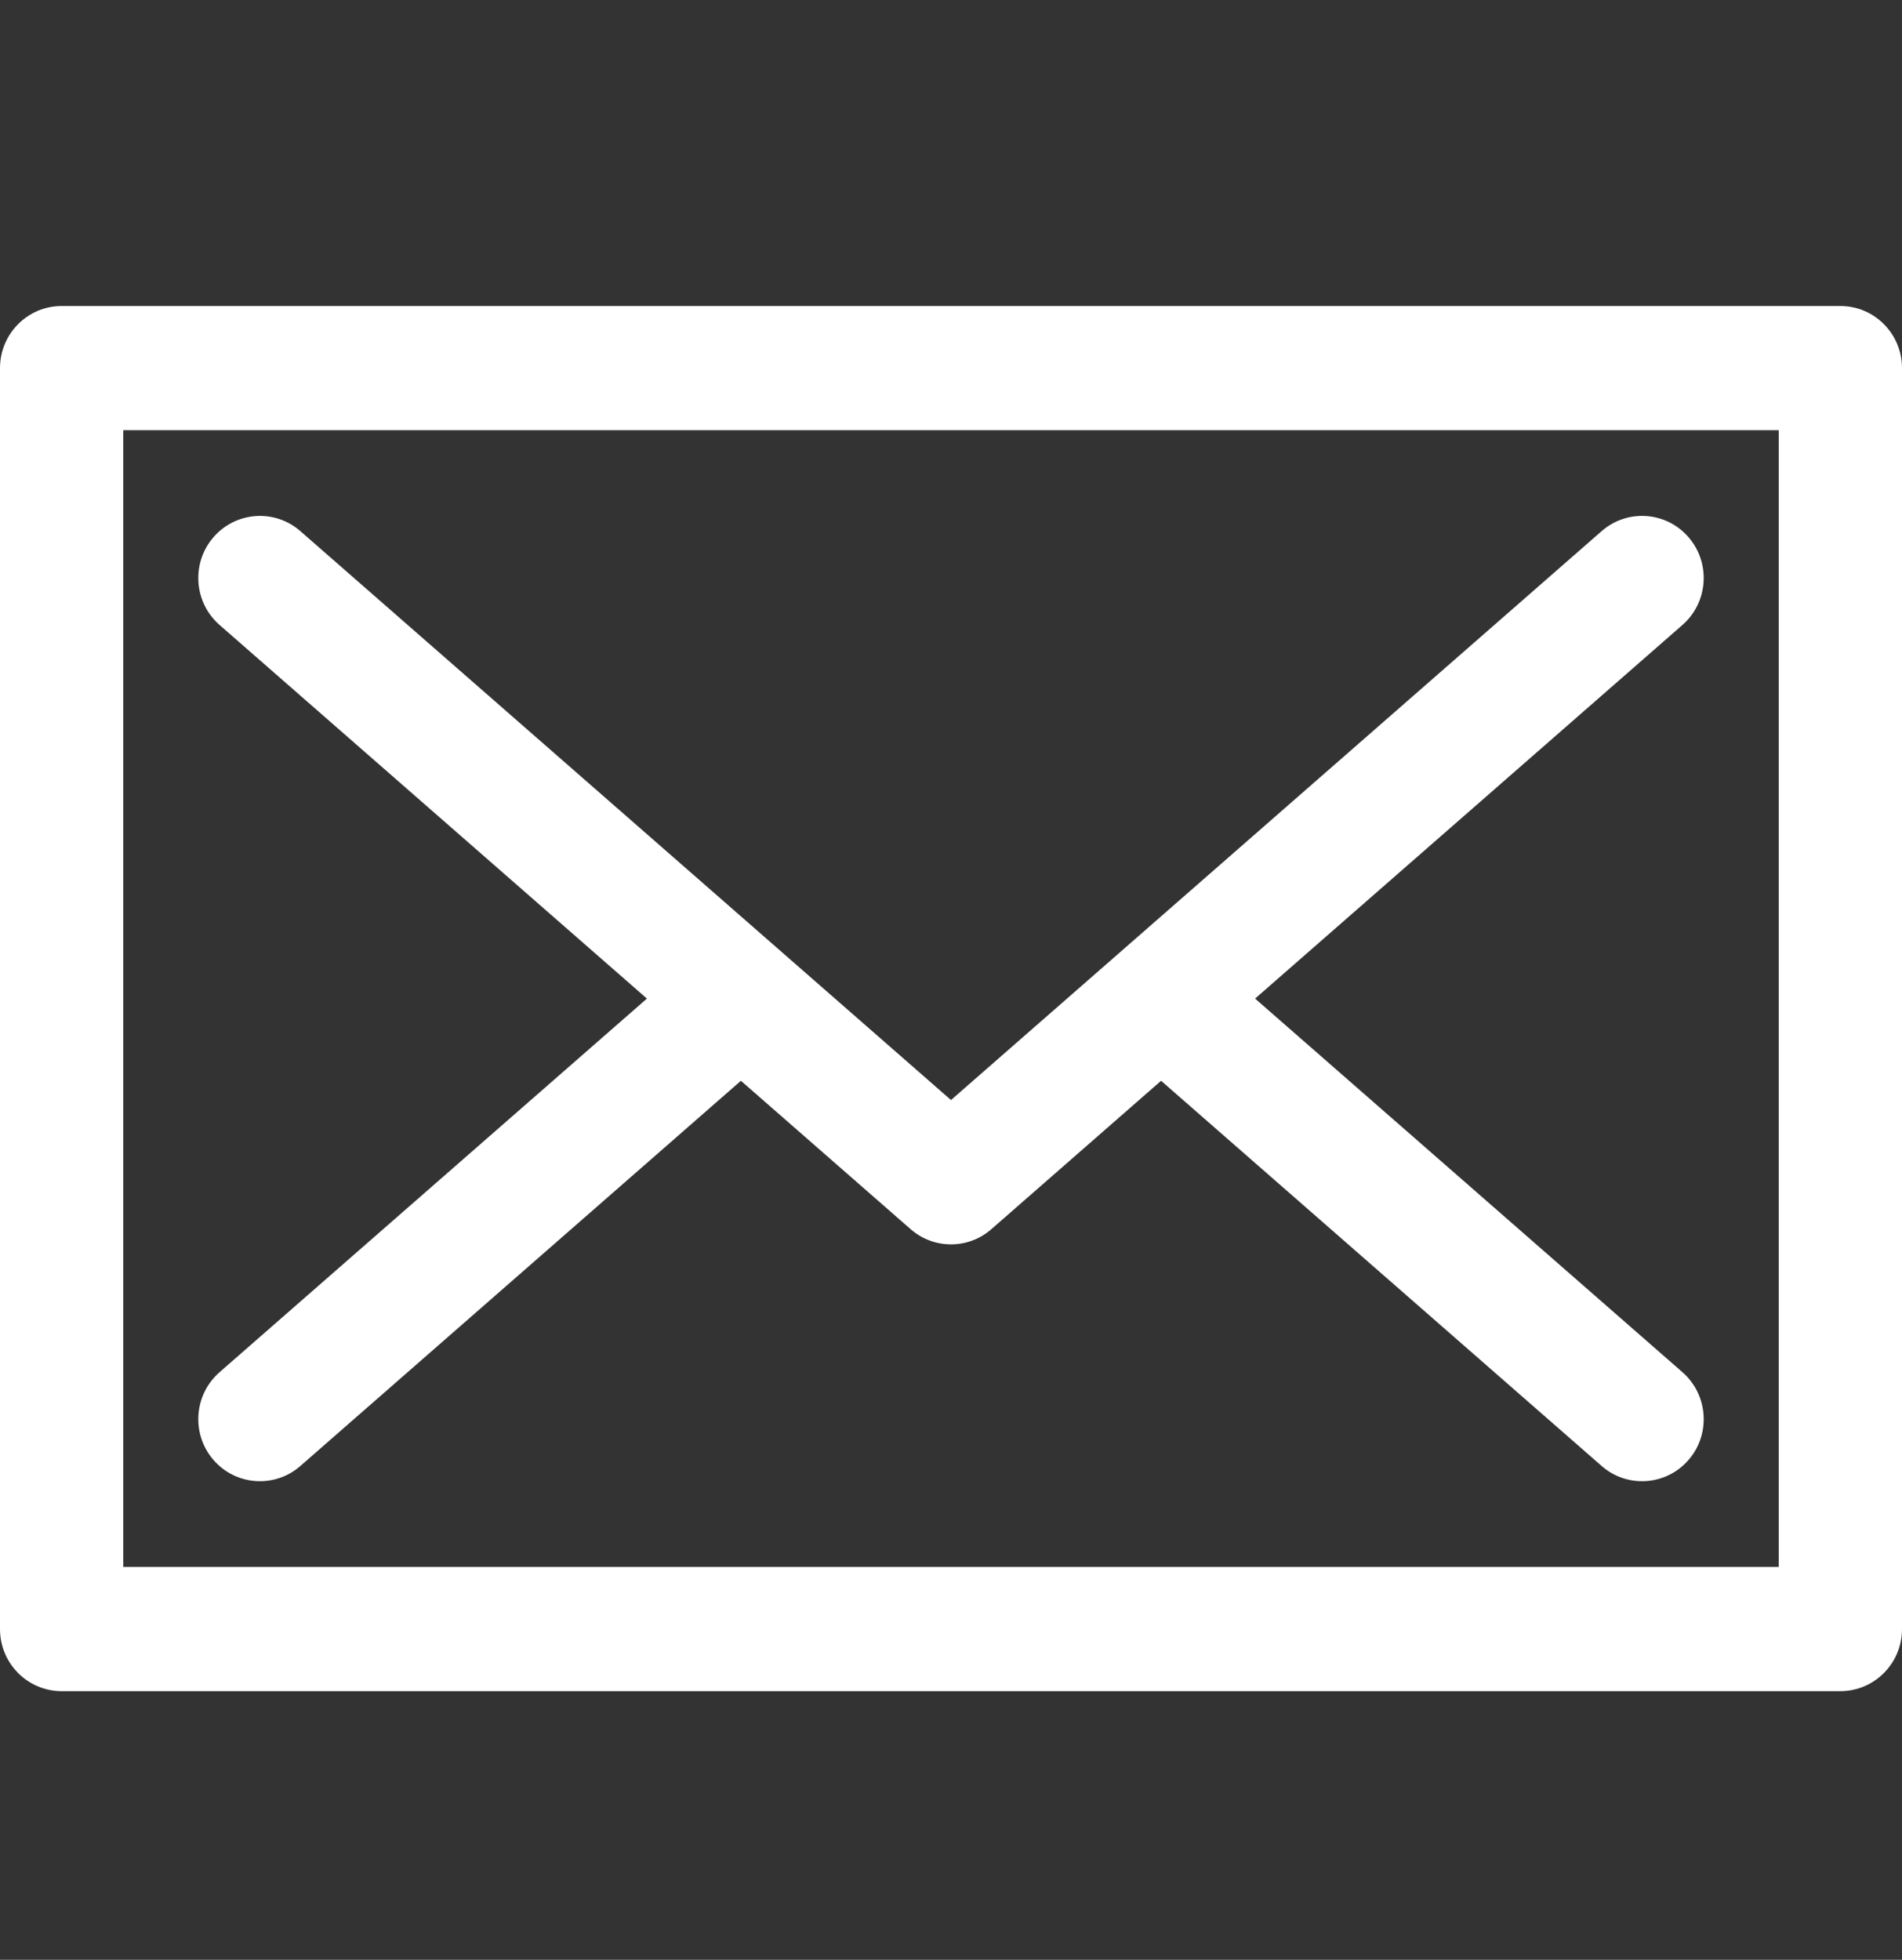 <svg width="33" height="34" viewBox="0 0 33 34" fill="none" xmlns="http://www.w3.org/2000/svg">
<rect x="0" y="0" width="33" height="34" fill="#333333" stroke="none"/>
<path d="M3.809 10.842L11.224 17.324L3.809 23.806C3.363 24.196 3.315 24.877 3.702 25.326C4.089 25.775 4.765 25.823 5.211 25.433L12.855 18.75L15.799 21.324C16 21.5 16.25 21.588 16.5 21.588C16.75 21.588 17 21.5 17.201 21.324L20.145 18.75L27.789 25.433C28.235 25.823 28.911 25.775 29.298 25.326C29.685 24.877 29.637 24.196 29.191 23.806L21.776 17.324L29.191 10.842C29.637 10.452 29.685 9.771 29.298 9.322C28.911 8.872 28.235 8.824 27.789 9.214C27.167 9.758 17.162 18.505 16.5 19.084C15.838 18.505 5.833 9.758 5.211 9.214C4.765 8.824 4.089 8.873 3.702 9.322C3.315 9.771 3.363 10.452 3.809 10.842Z" fill="white"/>
<path d="M31.931 5.309H1.069C0.479 5.309 0 5.791 0 6.386V28.262C0 28.857 0.479 29.339 1.069 29.339H31.93C32.521 29.339 33 28.857 33 28.262V6.386C33 5.791 32.521 5.309 31.931 5.309ZM30.861 27.184H30.861H2.139V7.463H30.861V27.184Z" fill="white"/>
</svg>
